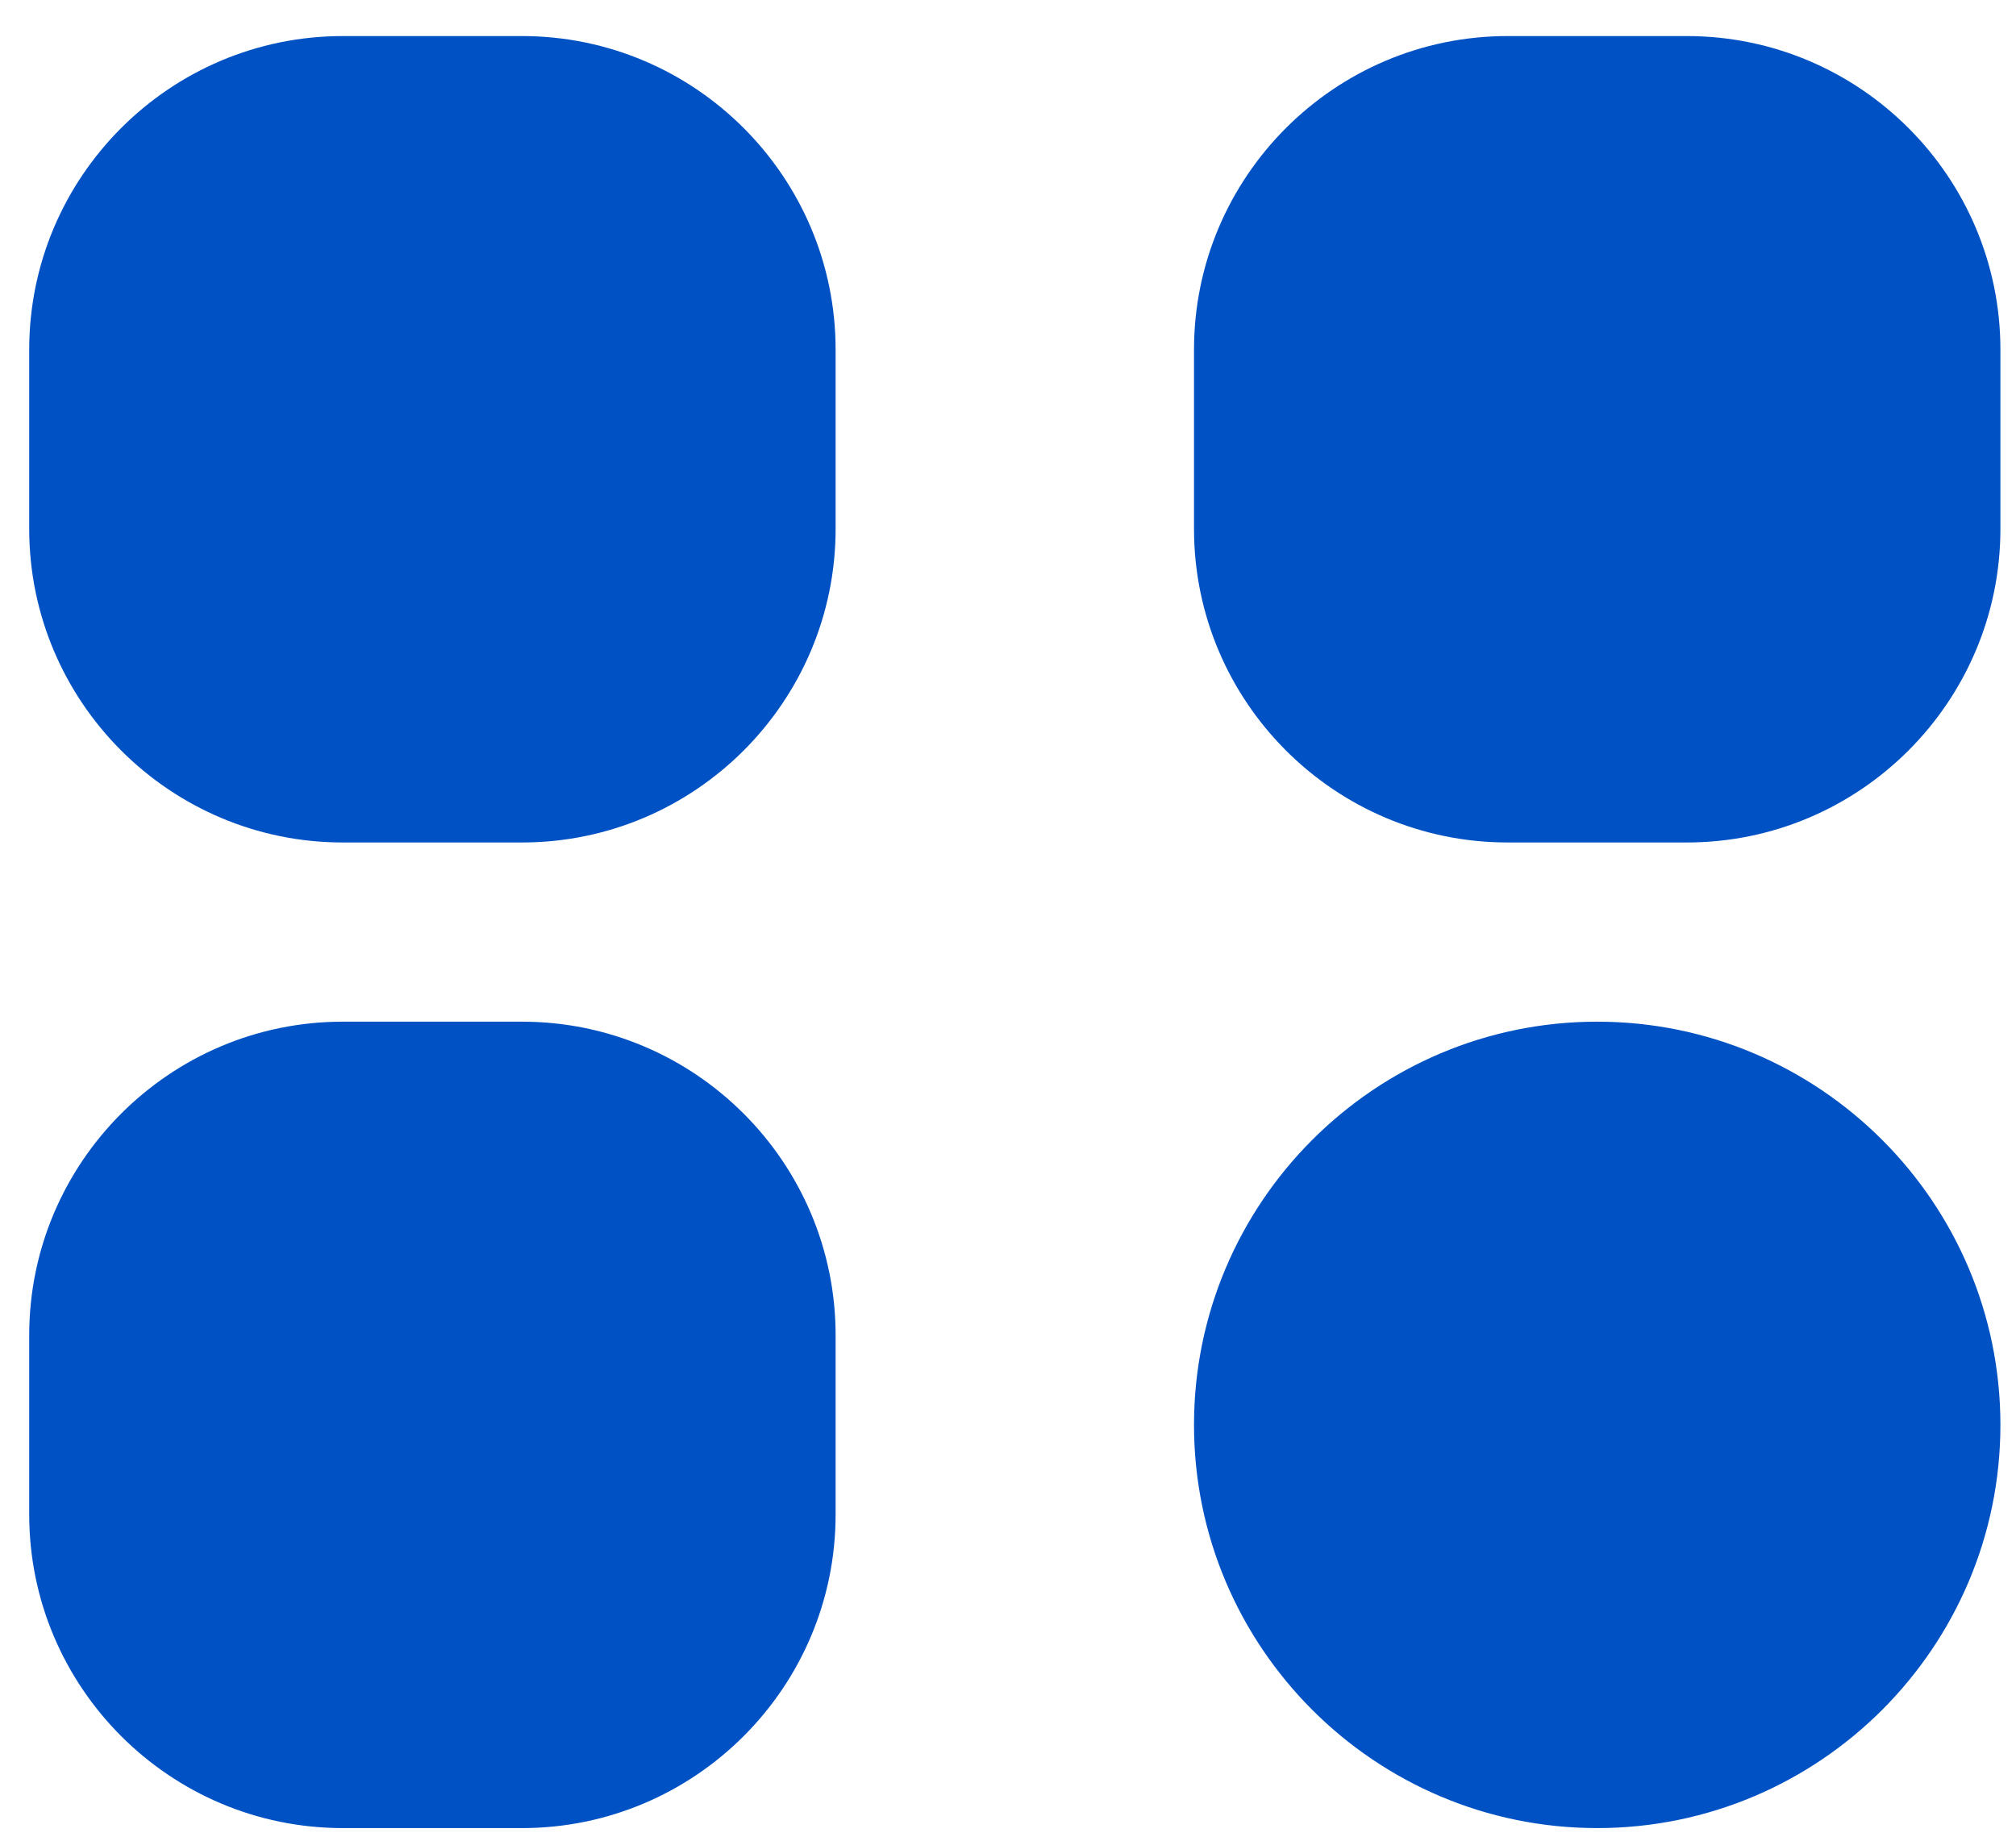 <?xml version="1.0" encoding="UTF-8"?> <svg xmlns="http://www.w3.org/2000/svg" width="45" height="41" viewBox="0 0 45 41" fill="none"><path d="M44.652 31.805C44.652 36.767 40.615 40.805 35.652 40.805C30.689 40.805 26.652 36.767 26.652 31.805C26.652 26.842 30.689 22.805 35.652 22.805C40.615 22.805 44.652 26.842 44.652 31.805ZM11.652 22.805H7.652C3.793 22.805 0.652 25.945 0.652 29.805V33.805C0.652 37.665 3.793 40.805 7.652 40.805H11.652C15.512 40.805 18.652 37.665 18.652 33.805V29.805C18.652 25.945 15.512 22.805 11.652 22.805ZM37.652 0.805H33.652C29.793 0.805 26.652 3.945 26.652 7.805V11.805C26.652 15.665 29.793 18.805 33.652 18.805H37.652C41.512 18.805 44.652 15.665 44.652 11.805V7.805C44.652 3.945 41.512 0.805 37.652 0.805ZM11.652 0.805H7.652C3.793 0.805 0.652 3.945 0.652 7.805V11.805C0.652 15.665 3.793 18.805 7.652 18.805H11.652C15.512 18.805 18.652 15.665 18.652 11.805V7.805C18.652 3.945 15.512 0.805 11.652 0.805Z" fill="#0052C4"></path></svg> 